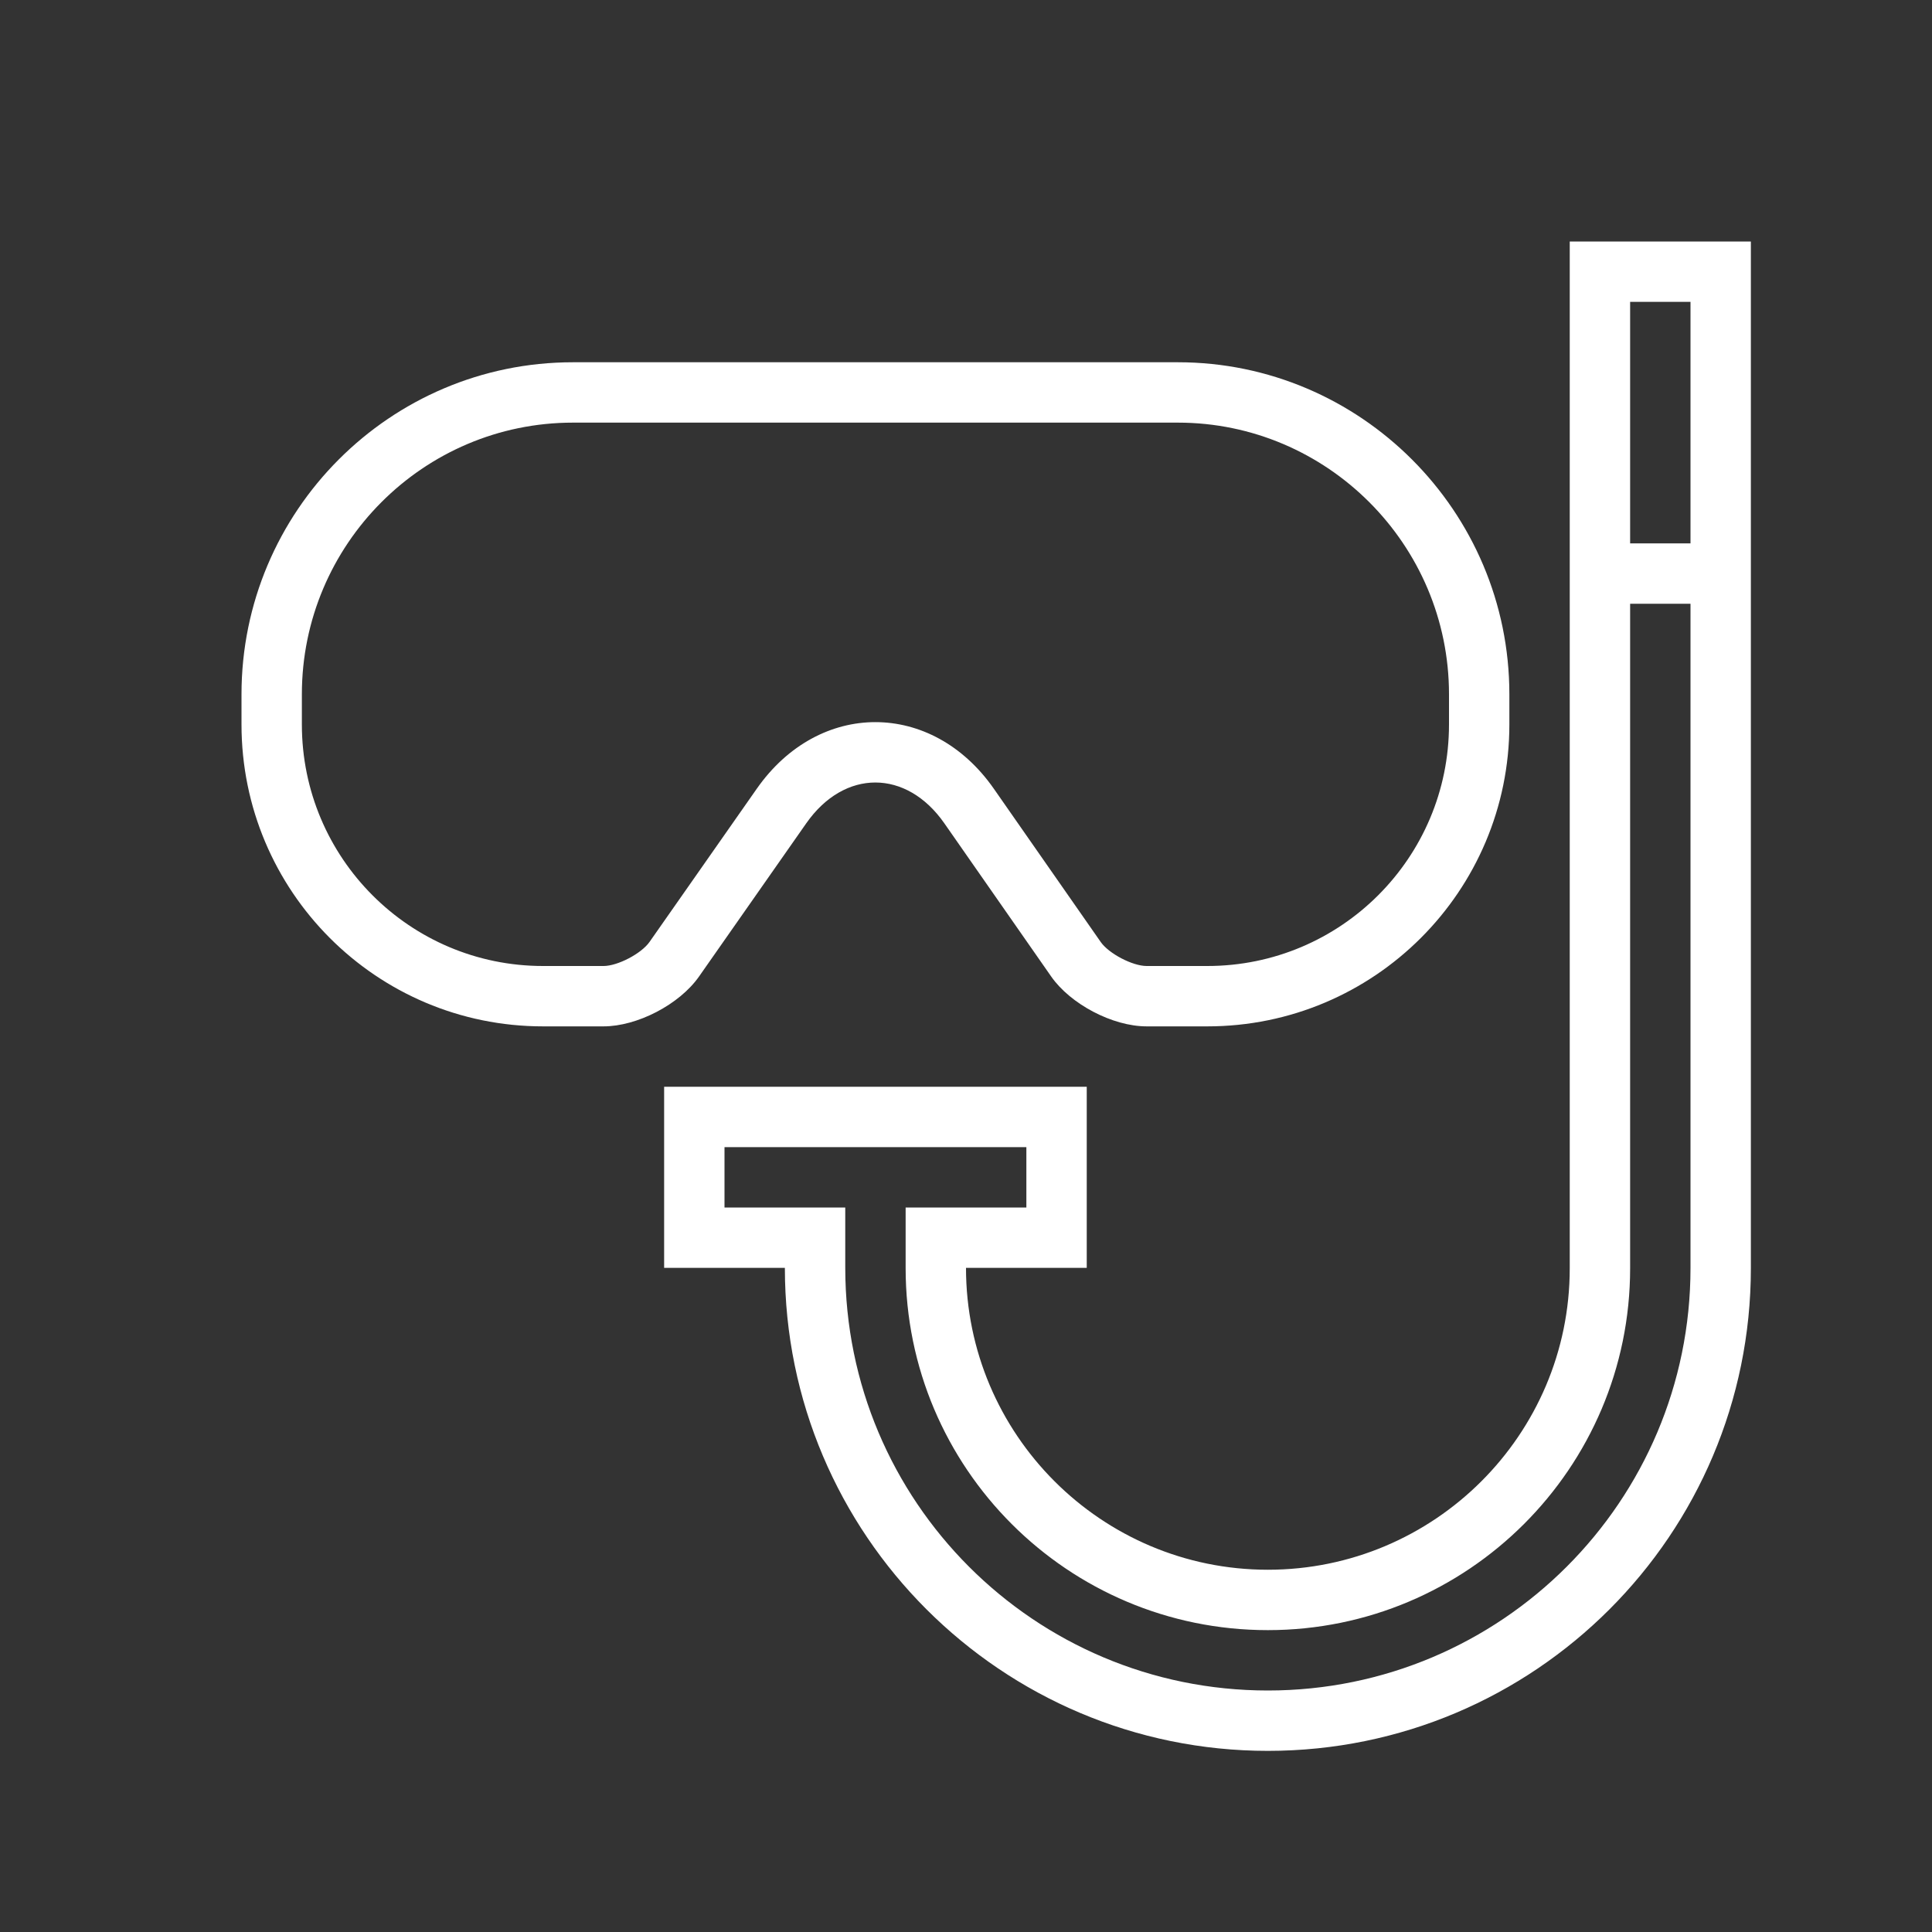 <svg width="101" height="101" viewBox="0 0 101 101" fill="none" xmlns="http://www.w3.org/2000/svg">
<rect x="0" y="0" width="101" height="101" fill="#333333" stroke="none"/>
<path fill-rule="evenodd" clip-rule="evenodd" d="M50.5 66.281H56.812V56.812H34.719V66.281H41.031C41.031 78.483 41.031 66.281 41.031 66.281C41.031 80.226 52.364 91.531 66.281 91.531C80.226 91.531 91.531 80.226 91.531 66.294V12.625H82.062V66.306C82.062 75.008 74.979 82.062 66.281 82.062C57.566 82.062 50.5 74.974 50.5 66.281C50.5 72.514 50.5 66.281 50.5 66.281ZM85.219 66.302C85.219 76.749 76.719 85.219 66.281 85.219C55.822 85.219 47.344 76.74 47.344 66.29V63.125H53.656V59.969H37.875V63.125H44.188V66.272C44.188 78.479 54.069 88.375 66.281 88.375C66.281 88.375 57.195 88.375 66.281 88.375C78.483 88.375 88.375 78.479 88.375 66.288V31.562H85.219V66.302ZM85.219 28.406V15.781H88.375V28.406H85.219ZM12.625 36.297V37.871C12.625 46.589 19.676 53.656 28.388 53.656H31.553C33.301 53.656 35.513 52.521 36.543 51.05L42.148 43.042C44.146 40.188 47.39 40.204 49.369 43.042L54.954 51.05C55.958 52.489 58.156 53.656 59.943 53.656H63.114C71.836 53.656 78.906 46.589 78.906 37.871V36.297C78.906 26.71 71.108 18.938 61.578 18.938H29.953C20.383 18.938 12.625 26.729 12.625 36.297ZM61.578 22.094C69.379 22.094 75.75 28.466 75.75 36.297V37.871C75.75 44.845 70.093 50.5 63.114 50.5H59.943C59.203 50.5 57.965 49.85 57.543 49.245L51.958 41.237C48.721 36.594 42.815 36.586 39.563 41.232L33.957 49.24C33.526 49.856 32.286 50.5 31.553 50.5H28.388C21.423 50.5 15.781 44.849 15.781 37.871V36.297C15.781 28.464 22.135 22.094 29.953 22.094H61.578Z" fill="white"/>
</svg>
